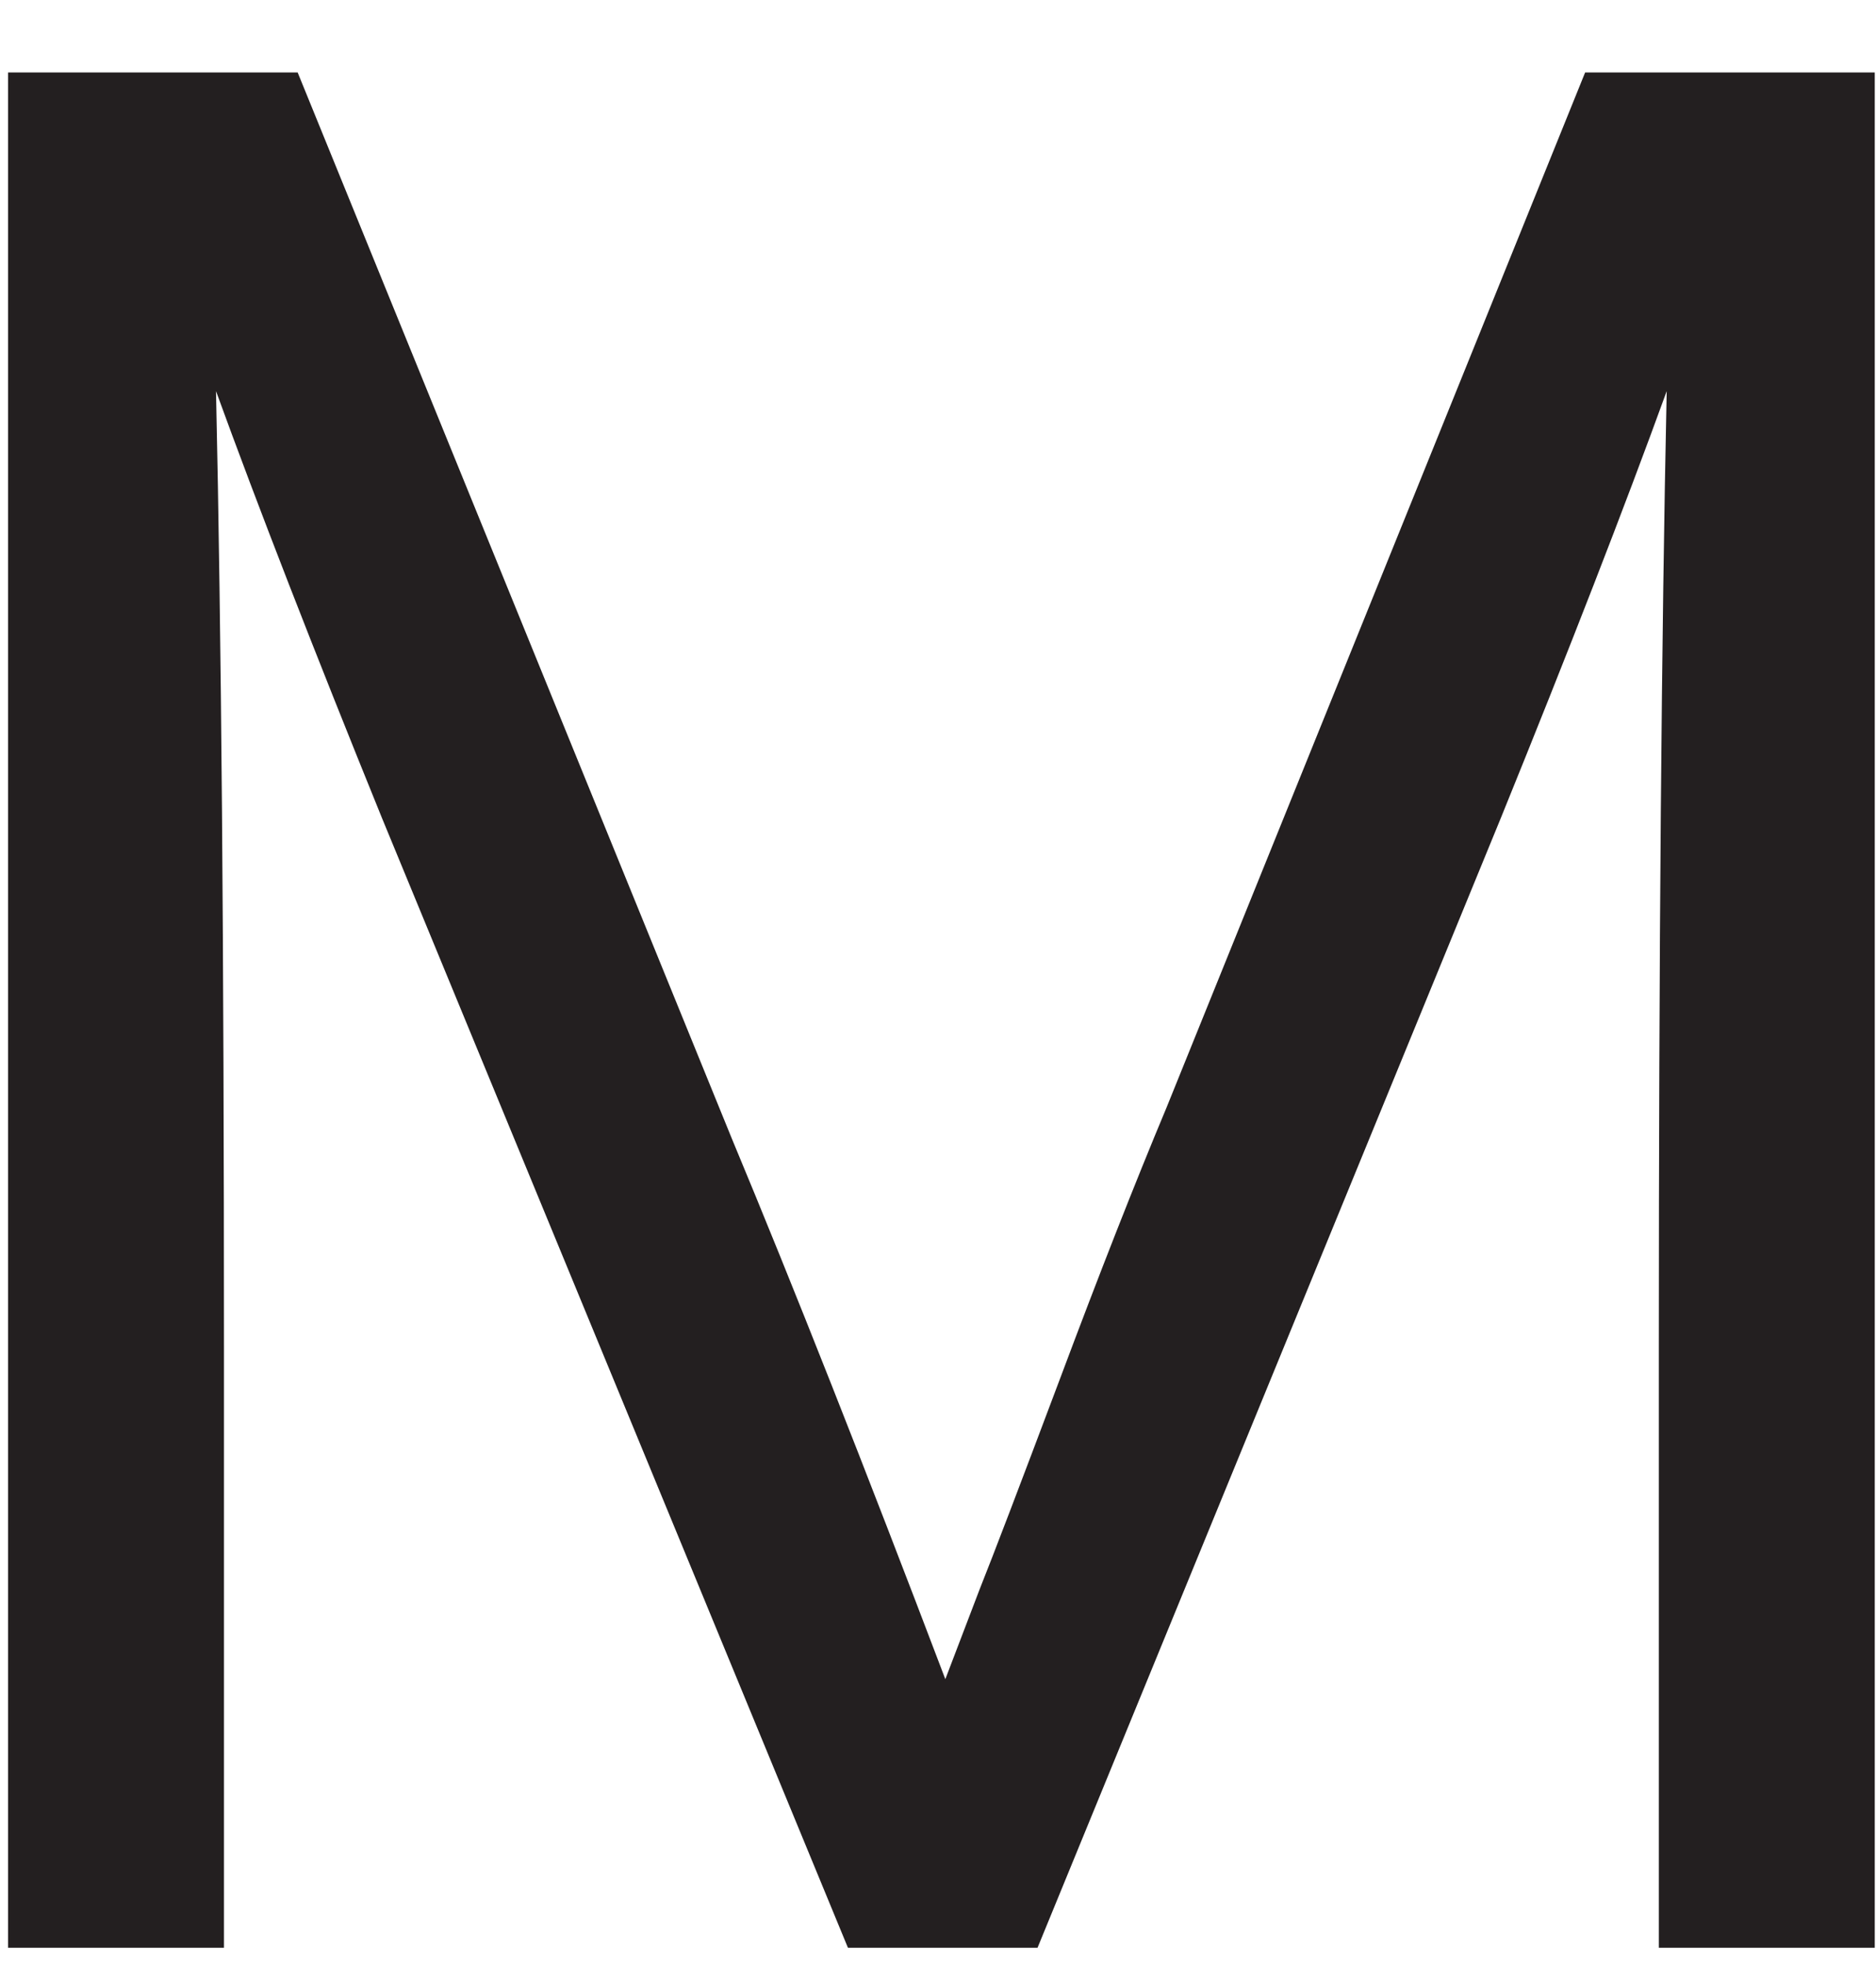 <?xml version="1.0" encoding="UTF-8"?><svg xmlns="http://www.w3.org/2000/svg" xmlns:xlink="http://www.w3.org/1999/xlink" xmlns:avocode="https://avocode.com/" id="SVGDoce1d26cca44434a65af8561e61816908c" width="21px" height="22px" version="1.1" viewBox="0 0 21 22" aria-hidden="true"><defs><linearGradient class="cerosgradient" data-cerosgradient="true" id="CerosGradient_idc93ada39a" gradientUnits="userSpaceOnUse" x1="50%" y1="100%" x2="50%" y2="0%"><stop offset="0%" stop-color="#d1d1d1"/><stop offset="100%" stop-color="#d1d1d1"/></linearGradient><linearGradient/></defs><g><g><path d="M17.744,0.811v0h3.242v0v20.985v0h-2.417v0v-6.72c0,-4.421 0.03,-7.987 0.088,-10.699c-0.471,1.298 -1.09,2.889 -1.856,4.775l-5.187,12.644v0h-2.122v0l-5.217,-12.644c-0.766,-1.886 -1.385,-3.477 -1.857,-4.775c0.06,2.712 0.089,6.278 0.089,10.699v6.72v0h-2.417v0v-20.985v0h3.242v0l4.863,11.937c0.688,1.65 1.484,3.665 2.387,6.042l0.383,-1.003c0.157,-0.393 0.457,-1.179 0.9,-2.357c0.442,-1.18 0.839,-2.191 1.193,-3.036z" fill="#231f20" fill-opacity="1"/></g></g></svg>